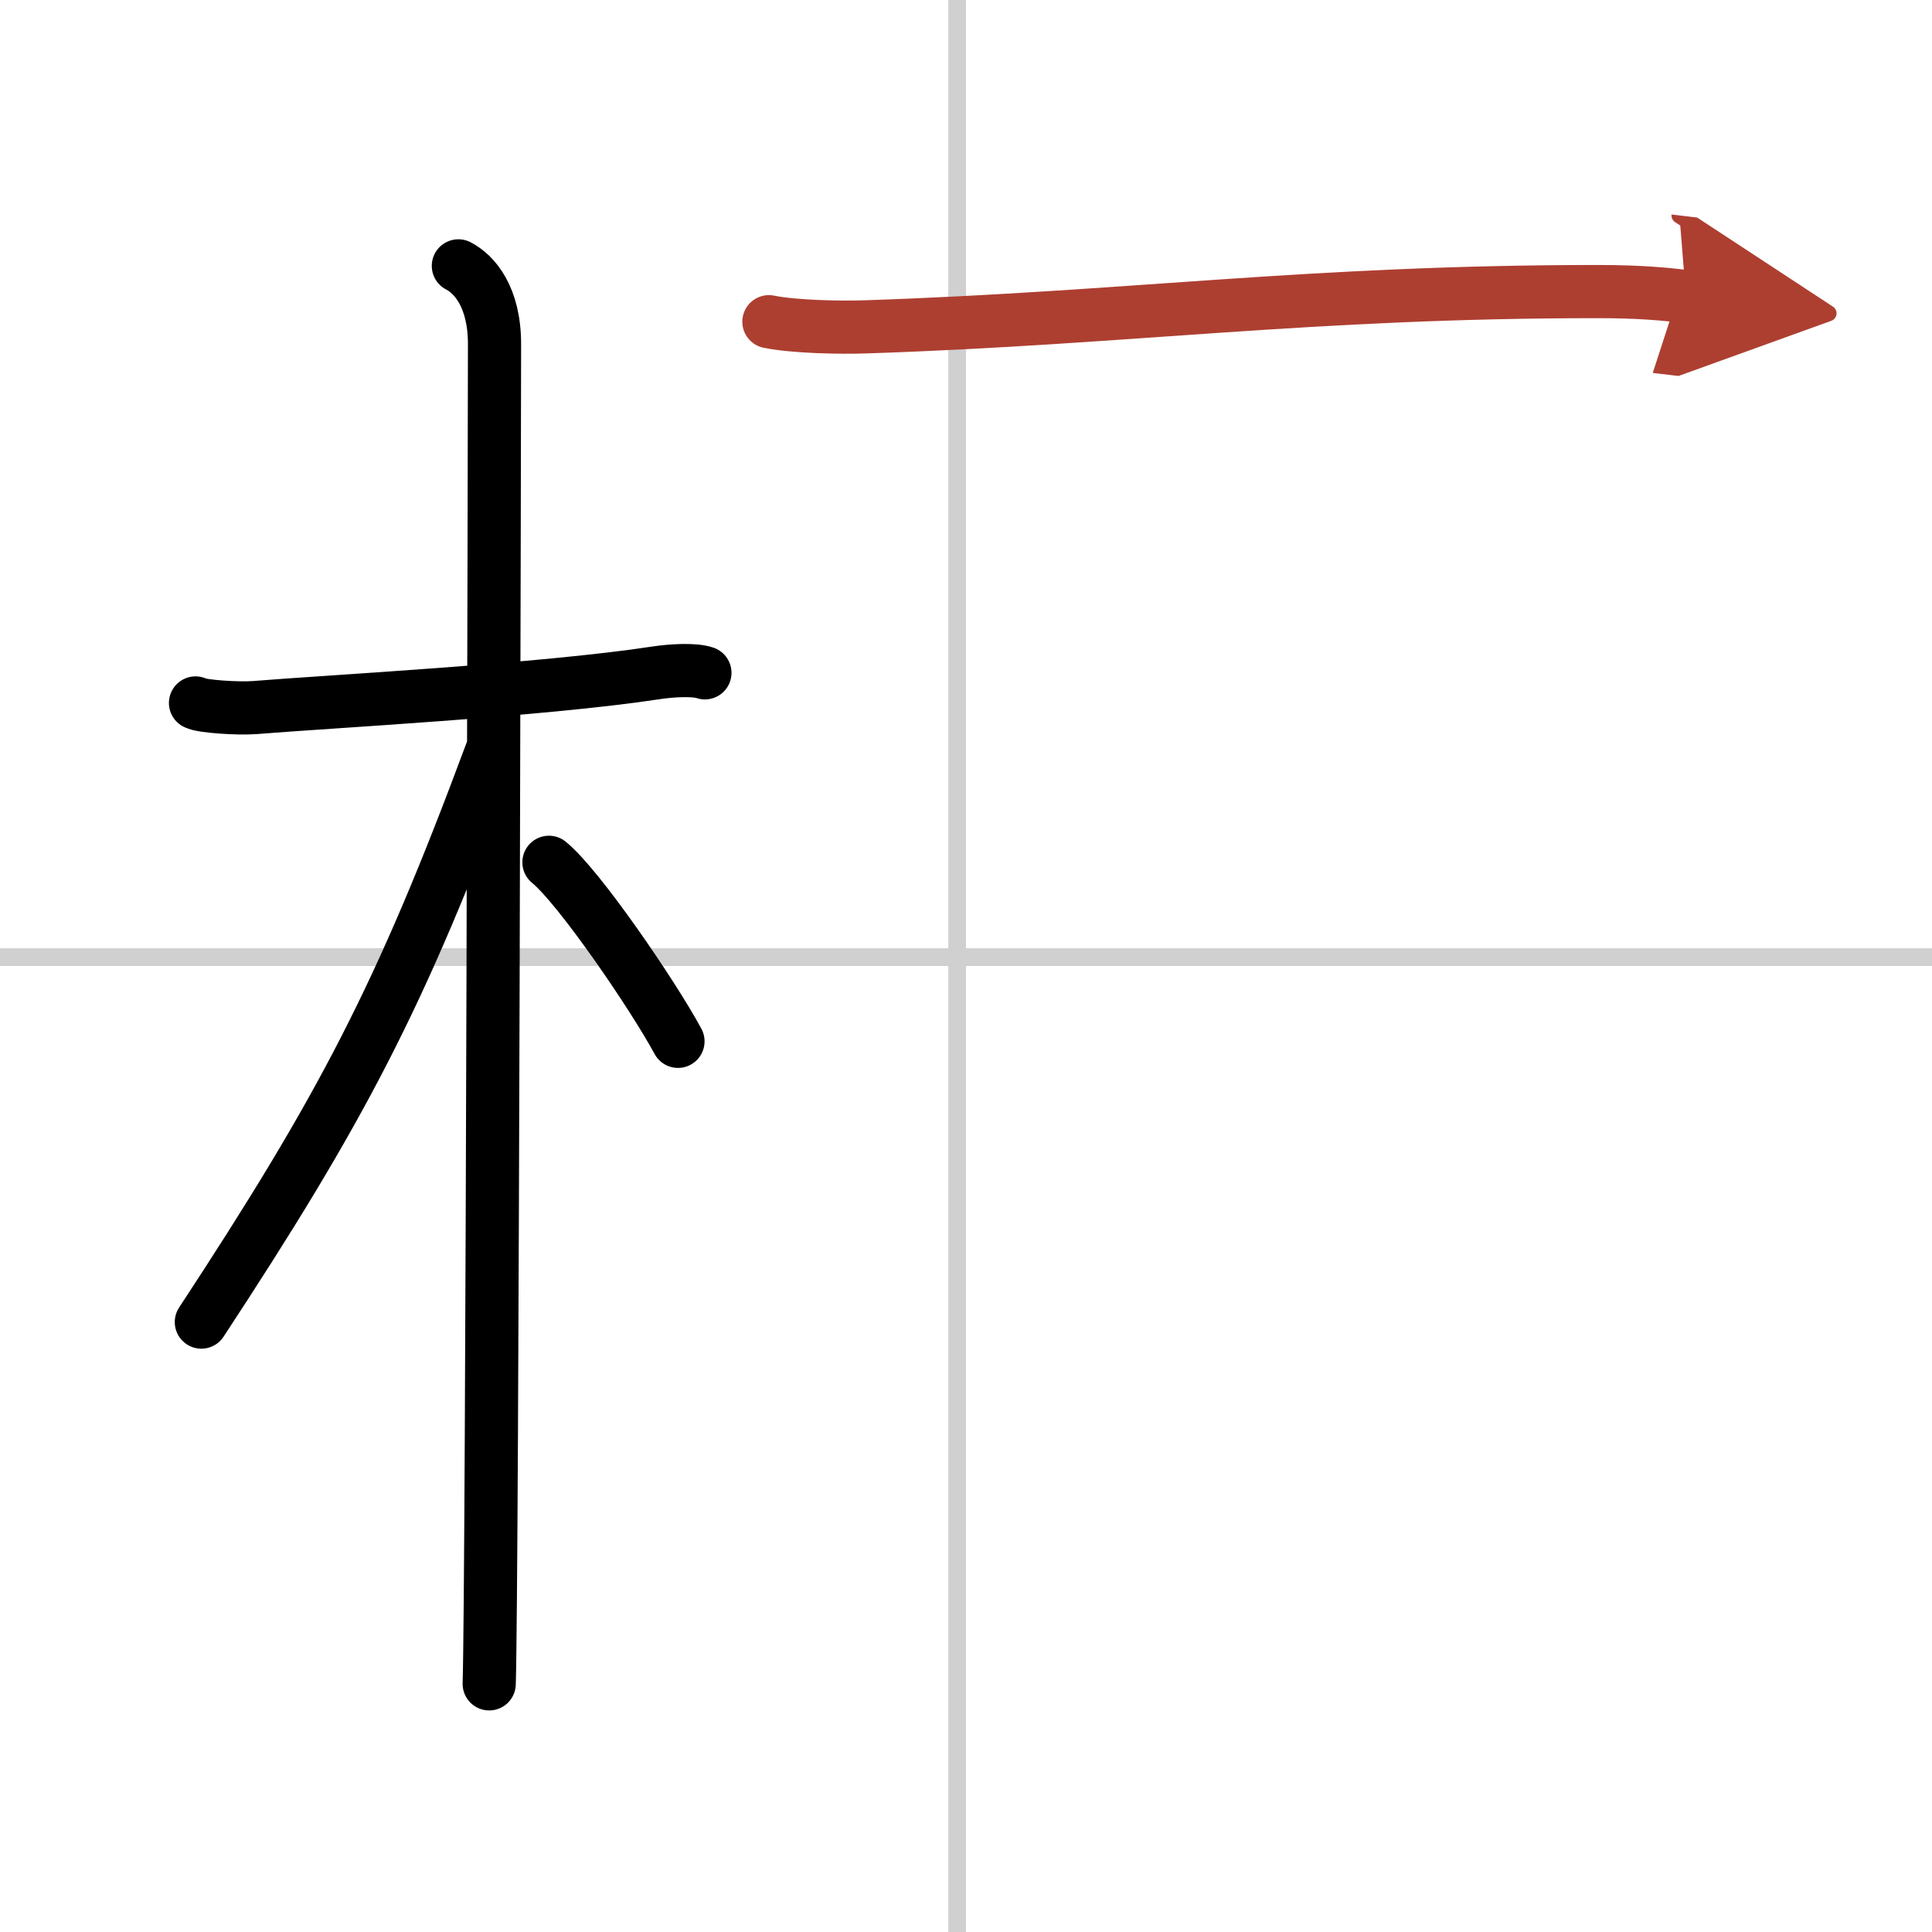 <svg width="400" height="400" viewBox="0 0 109 109" xmlns="http://www.w3.org/2000/svg"><defs><marker id="a" markerWidth="4" orient="auto" refX="1" refY="5" viewBox="0 0 10 10"><polyline points="0 0 10 5 0 10 1 5" fill="#ad3f31" stroke="#ad3f31"/></marker></defs><g fill="none" stroke="#000" stroke-linecap="round" stroke-linejoin="round" stroke-width="3"><rect width="100%" height="100%" fill="#fff" stroke="#fff"/><line x1="54" x2="54" y2="109" stroke="#d0d0d0" stroke-width="1"/><line x2="109" y1="54" y2="54" stroke="#d0d0d0" stroke-width="1"/><path d="m11.03 39.66c0.35 0.2 2.41 0.33 3.34 0.26 3.98-0.33 16.26-0.98 22.65-1.96 0.92-0.14 2.17-0.2 2.75 0"/><path d="m25.86 15c0.91 0.47 2.04 1.75 2.04 4.42 0 0.95-0.12 69.75-0.3 75.58"/><path d="m27.69 42.53c-5.1 13.73-8.44 20.04-16.33 32.06"/><path d="m30.97 48.65c1.68 1.36 5.86 7.47 7.28 10.1"/><path d="m43.38 18.15c1.42 0.29 4.03 0.34 5.46 0.29 14.81-0.49 25.07-1.99 41.3-1.99 2.37 0 3.79 0.14 4.98 0.28" marker-end="url(#a)" stroke="#ad3f31"/></g></svg>
